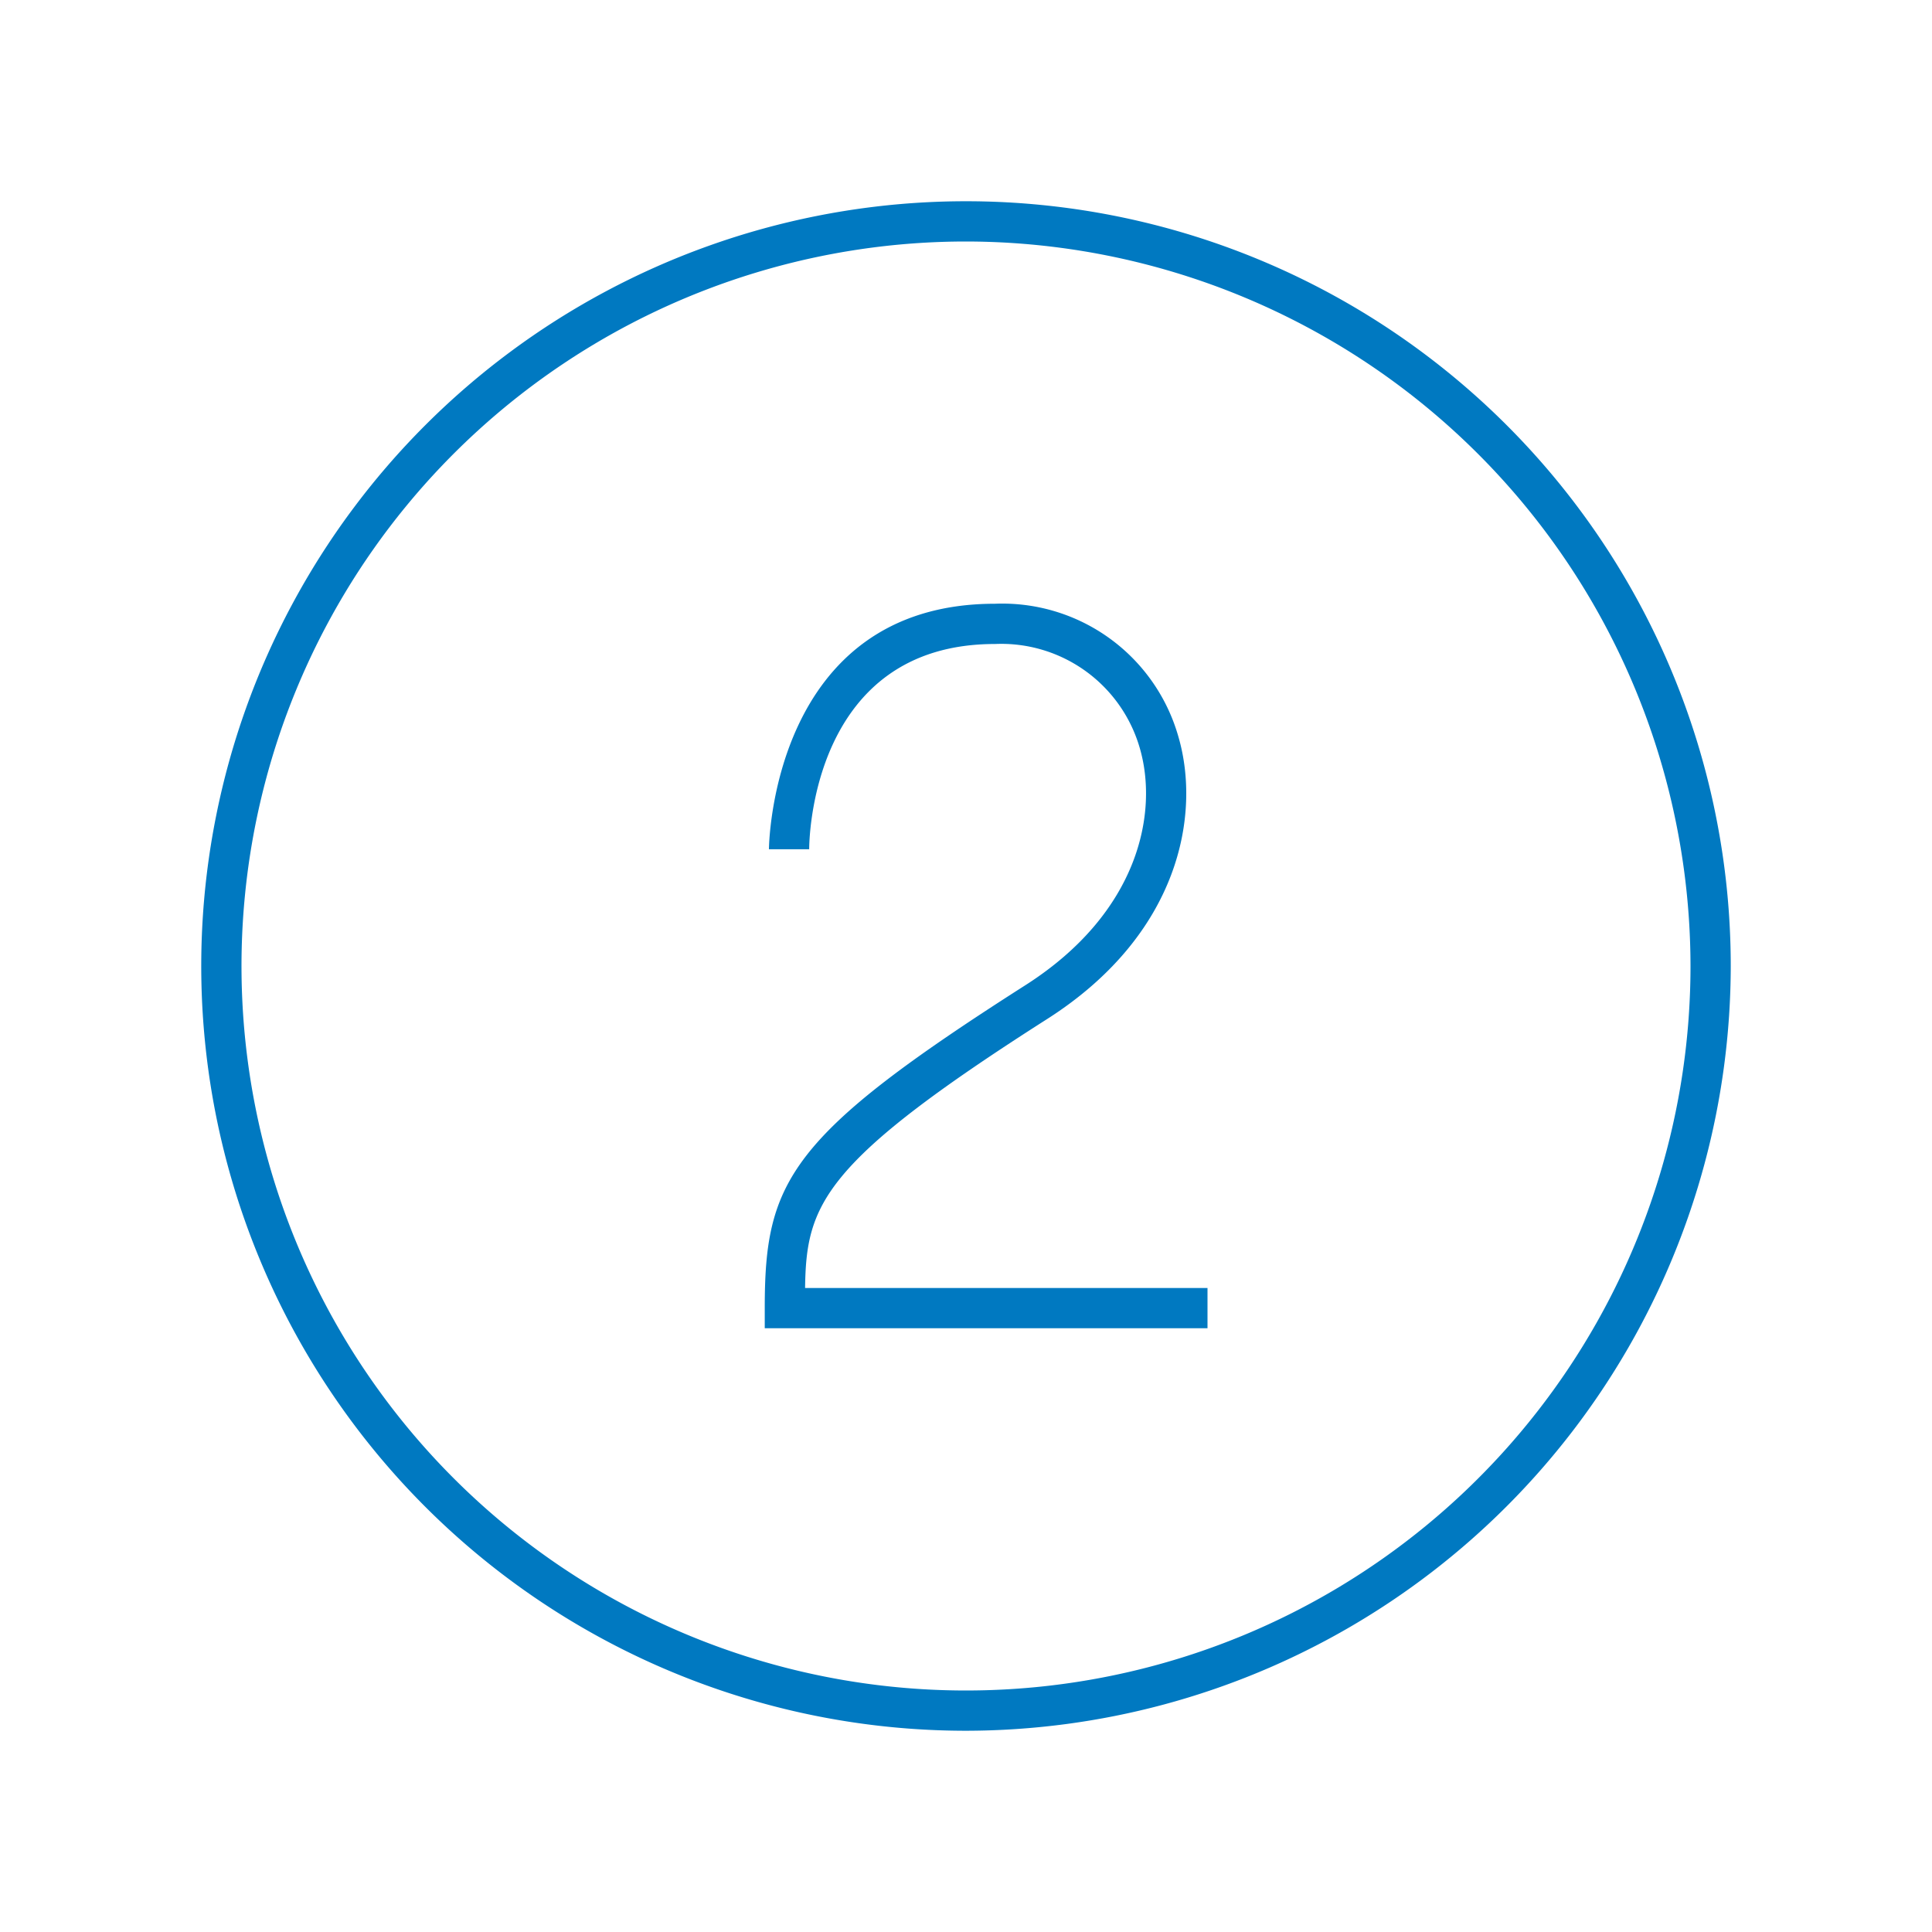 <svg id="icon-ui-svg" xmlns="http://www.w3.org/2000/svg" viewBox="0 0 48 48"><defs><style>.cls-1{fill:#0079c1;}</style></defs><path class="cls-1" d="M24 43a19 19 0 1 1 19-19 19.022 19.022 0 0 1-19 19zm0-37a18 18 0 1 0 18 18A18.02 18.02 0 0 0 24 6zm6 26h-9.998c.029-2.08.428-3.12 6.01-6.68 3.306-2.107 3.825-5.095 3.266-7.013A4.548 4.548 0 0 0 24.719 15c-5.551 0-5.615 6.038-5.615 6.1h1c0-.209.052-5.1 4.615-5.1a3.58 3.58 0 0 1 3.599 2.587c.462 1.586-.005 4.08-2.844 5.891C19.597 28.226 19 29.344 19 32.5v.5h11z" id="icon-ui-svg--base"/></svg>